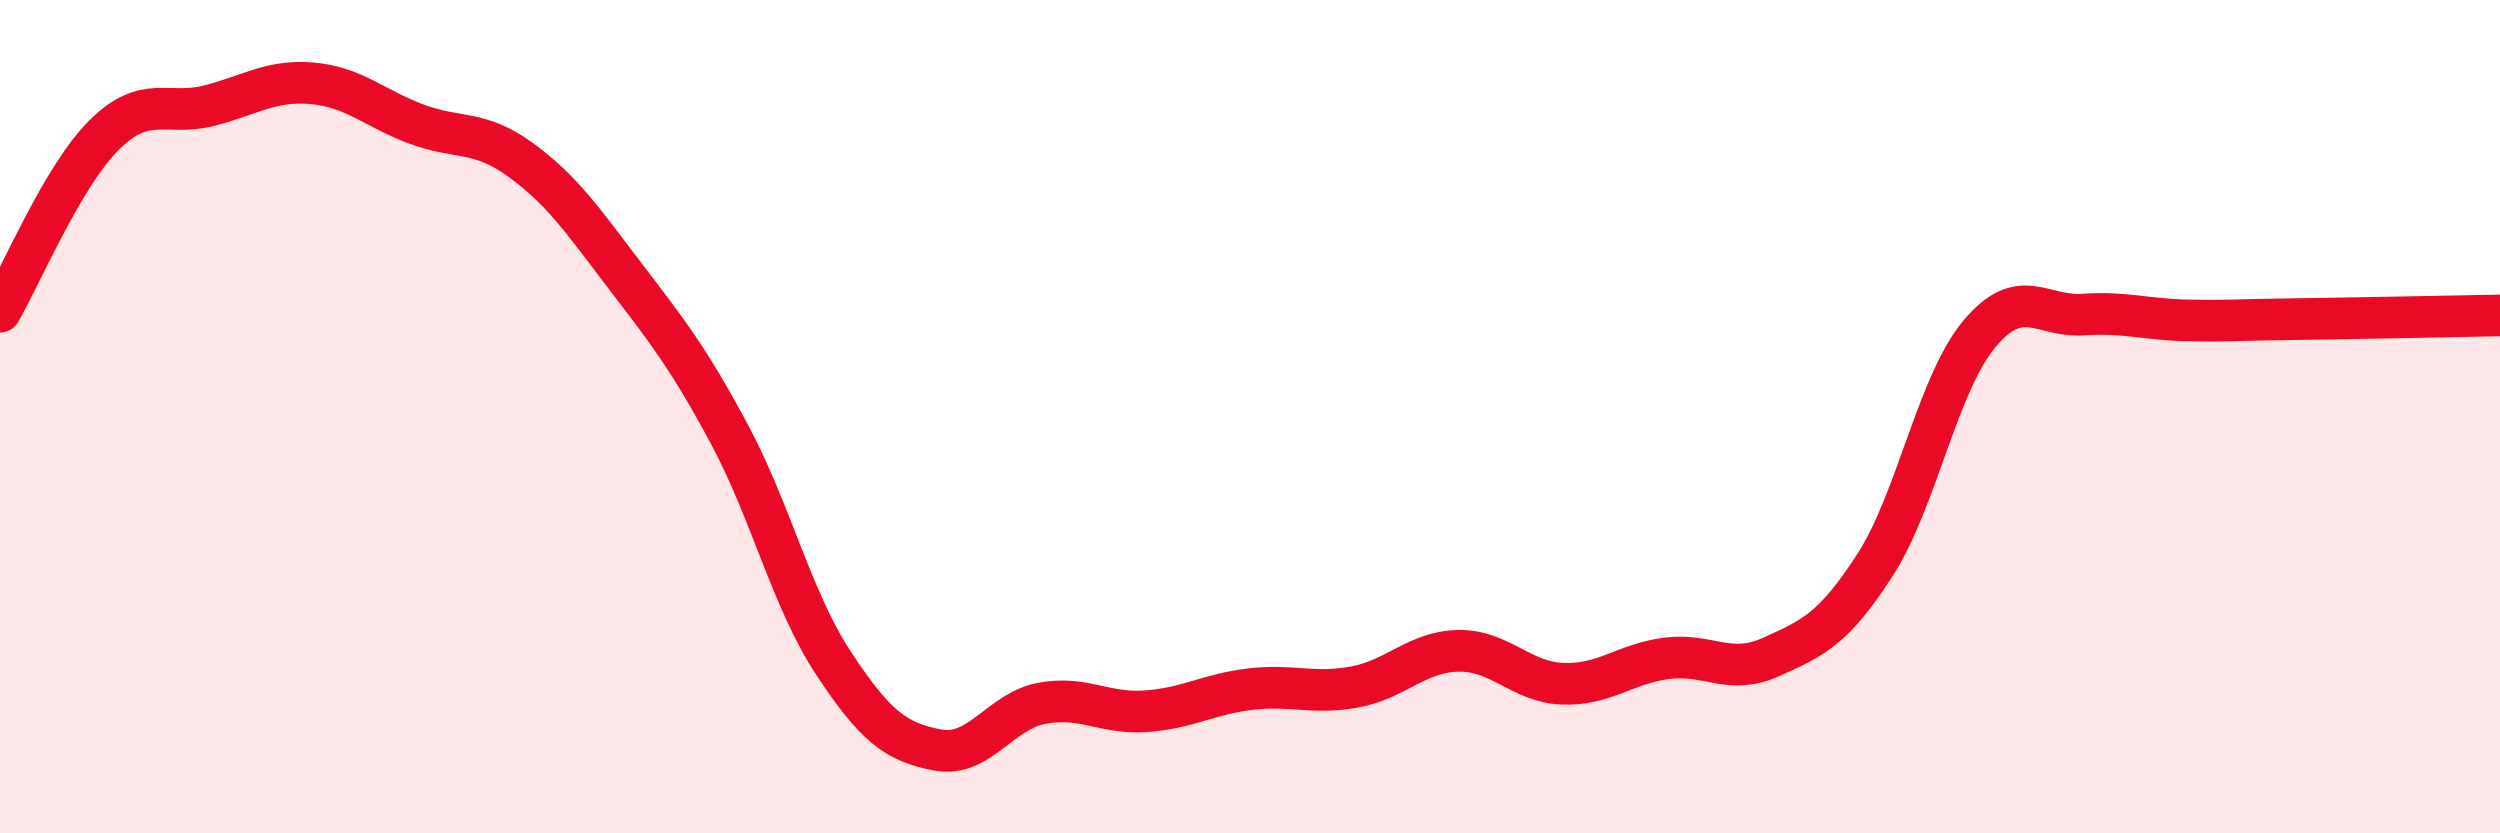 
    <svg width="60" height="20" viewBox="0 0 60 20" xmlns="http://www.w3.org/2000/svg">
      <path
        d="M 0,7.48 C 0.5,6.63 1.5,4.23 2.5,3.24 C 3.5,2.25 4,2.79 5,2.54 C 6,2.29 6.5,1.91 7.5,2 C 8.5,2.09 9,2.61 10,2.98 C 11,3.35 11.5,3.11 12.5,3.84 C 13.5,4.57 14,5.31 15,6.62 C 16,7.93 16.5,8.55 17.5,10.41 C 18.5,12.27 19,14.39 20,15.91 C 21,17.43 21.5,17.81 22.5,18 C 23.5,18.19 24,17.07 25,16.88 C 26,16.69 26.5,17.14 27.5,17.07 C 28.5,17 29,16.66 30,16.54 C 31,16.42 31.5,16.67 32.5,16.49 C 33.5,16.31 34,15.64 35,15.62 C 36,15.6 36.5,16.37 37.5,16.41 C 38.5,16.45 39,15.93 40,15.8 C 41,15.67 41.5,16.22 42.5,15.77 C 43.5,15.32 44,15.11 45,13.56 C 46,12.01 46.5,9.22 47.5,8.02 C 48.5,6.82 49,7.62 50,7.55 C 51,7.48 51.5,7.67 52.5,7.69 C 53.5,7.71 53.5,7.68 55,7.66 C 56.5,7.64 59,7.59 60,7.57L60 20L0 20Z"
        fill="#EB0A25"
        opacity="0.1"
        stroke-linecap="round"
        stroke-linejoin="round"
      />
      <path
        d="M 0,7.48 C 0.5,6.63 1.5,4.23 2.5,3.24 C 3.5,2.25 4,2.79 5,2.54 C 6,2.29 6.5,1.91 7.5,2 C 8.5,2.09 9,2.61 10,2.98 C 11,3.35 11.5,3.11 12.5,3.84 C 13.5,4.57 14,5.31 15,6.62 C 16,7.93 16.5,8.55 17.5,10.41 C 18.5,12.27 19,14.39 20,15.91 C 21,17.43 21.5,17.81 22.5,18 C 23.5,18.19 24,17.07 25,16.88 C 26,16.69 26.5,17.14 27.5,17.07 C 28.5,17 29,16.66 30,16.54 C 31,16.42 31.5,16.67 32.5,16.49 C 33.5,16.31 34,15.64 35,15.62 C 36,15.6 36.5,16.37 37.5,16.41 C 38.5,16.45 39,15.93 40,15.8 C 41,15.67 41.5,16.22 42.5,15.77 C 43.5,15.32 44,15.11 45,13.56 C 46,12.01 46.5,9.22 47.5,8.02 C 48.5,6.82 49,7.62 50,7.55 C 51,7.48 51.5,7.67 52.5,7.69 C 53.5,7.71 53.5,7.68 55,7.66 C 56.5,7.64 59,7.59 60,7.57"
        stroke="#EB0A25"
        stroke-width="1"
        fill="none"
        stroke-linecap="round"
        stroke-linejoin="round"
      />
    </svg>
  